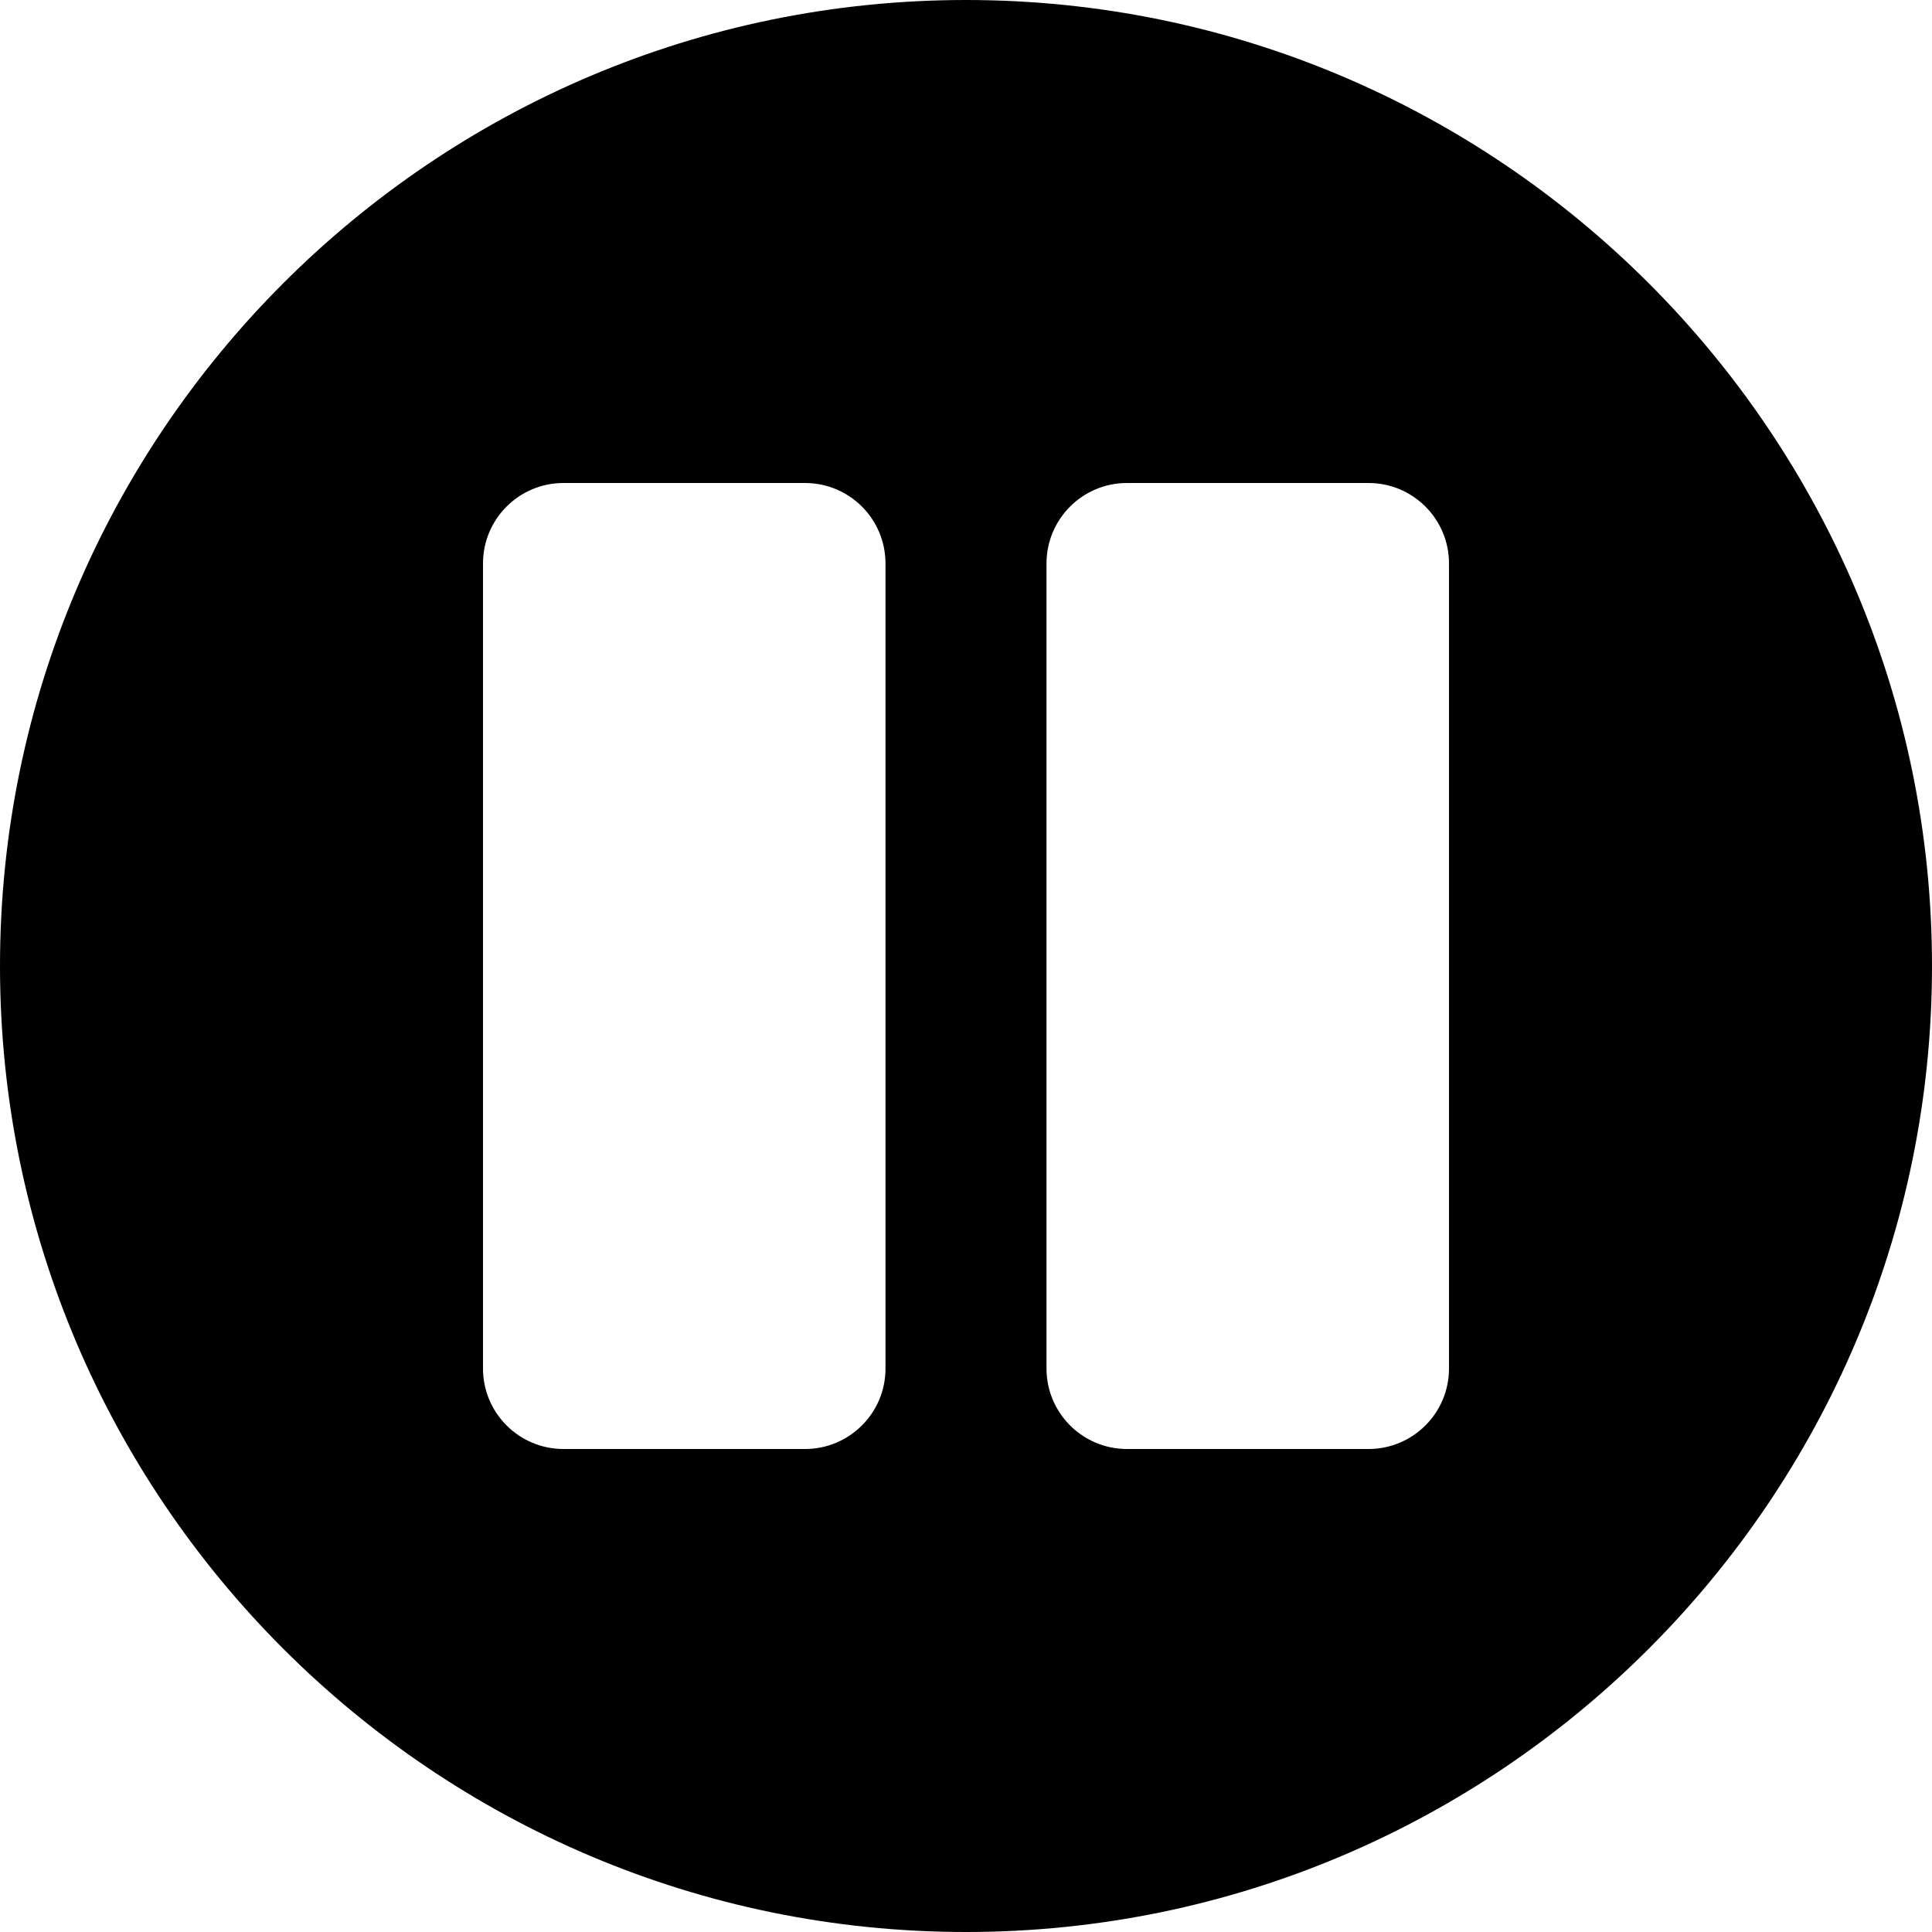 <?xml version="1.0" encoding="iso-8859-1"?>
<!-- Uploaded to: SVG Repo, www.svgrepo.com, Generator: SVG Repo Mixer Tools -->
<svg fill="#000000" height="800px" width="800px" version="1.1" id="Layer_1" xmlns="http://www.w3.org/2000/svg" xmlns:xlink="http://www.w3.org/1999/xlink" 
	 viewBox="0 0 512 512" xml:space="preserve">
<g>
	<g>
		<path d="M256,0C114.837,0,0,114.837,0,256s114.837,256,256,256s256-114.837,256-256S397.163,0,256,0z M234.667,362.667
			c0,11.776-9.536,21.333-21.333,21.333h-64C137.536,384,128,374.443,128,362.667V149.333c0-11.776,9.536-21.333,21.333-21.333h64
			c11.797,0,21.333,9.557,21.333,21.333V362.667z M384,362.667c0,11.776-9.536,21.333-21.333,21.333h-64
			c-11.797,0-21.333-9.557-21.333-21.333V149.333c0-11.776,9.536-21.333,21.333-21.333h64c11.797,0,21.333,9.557,21.333,21.333
			V362.667z"/>
	</g>
</g>
</svg>
